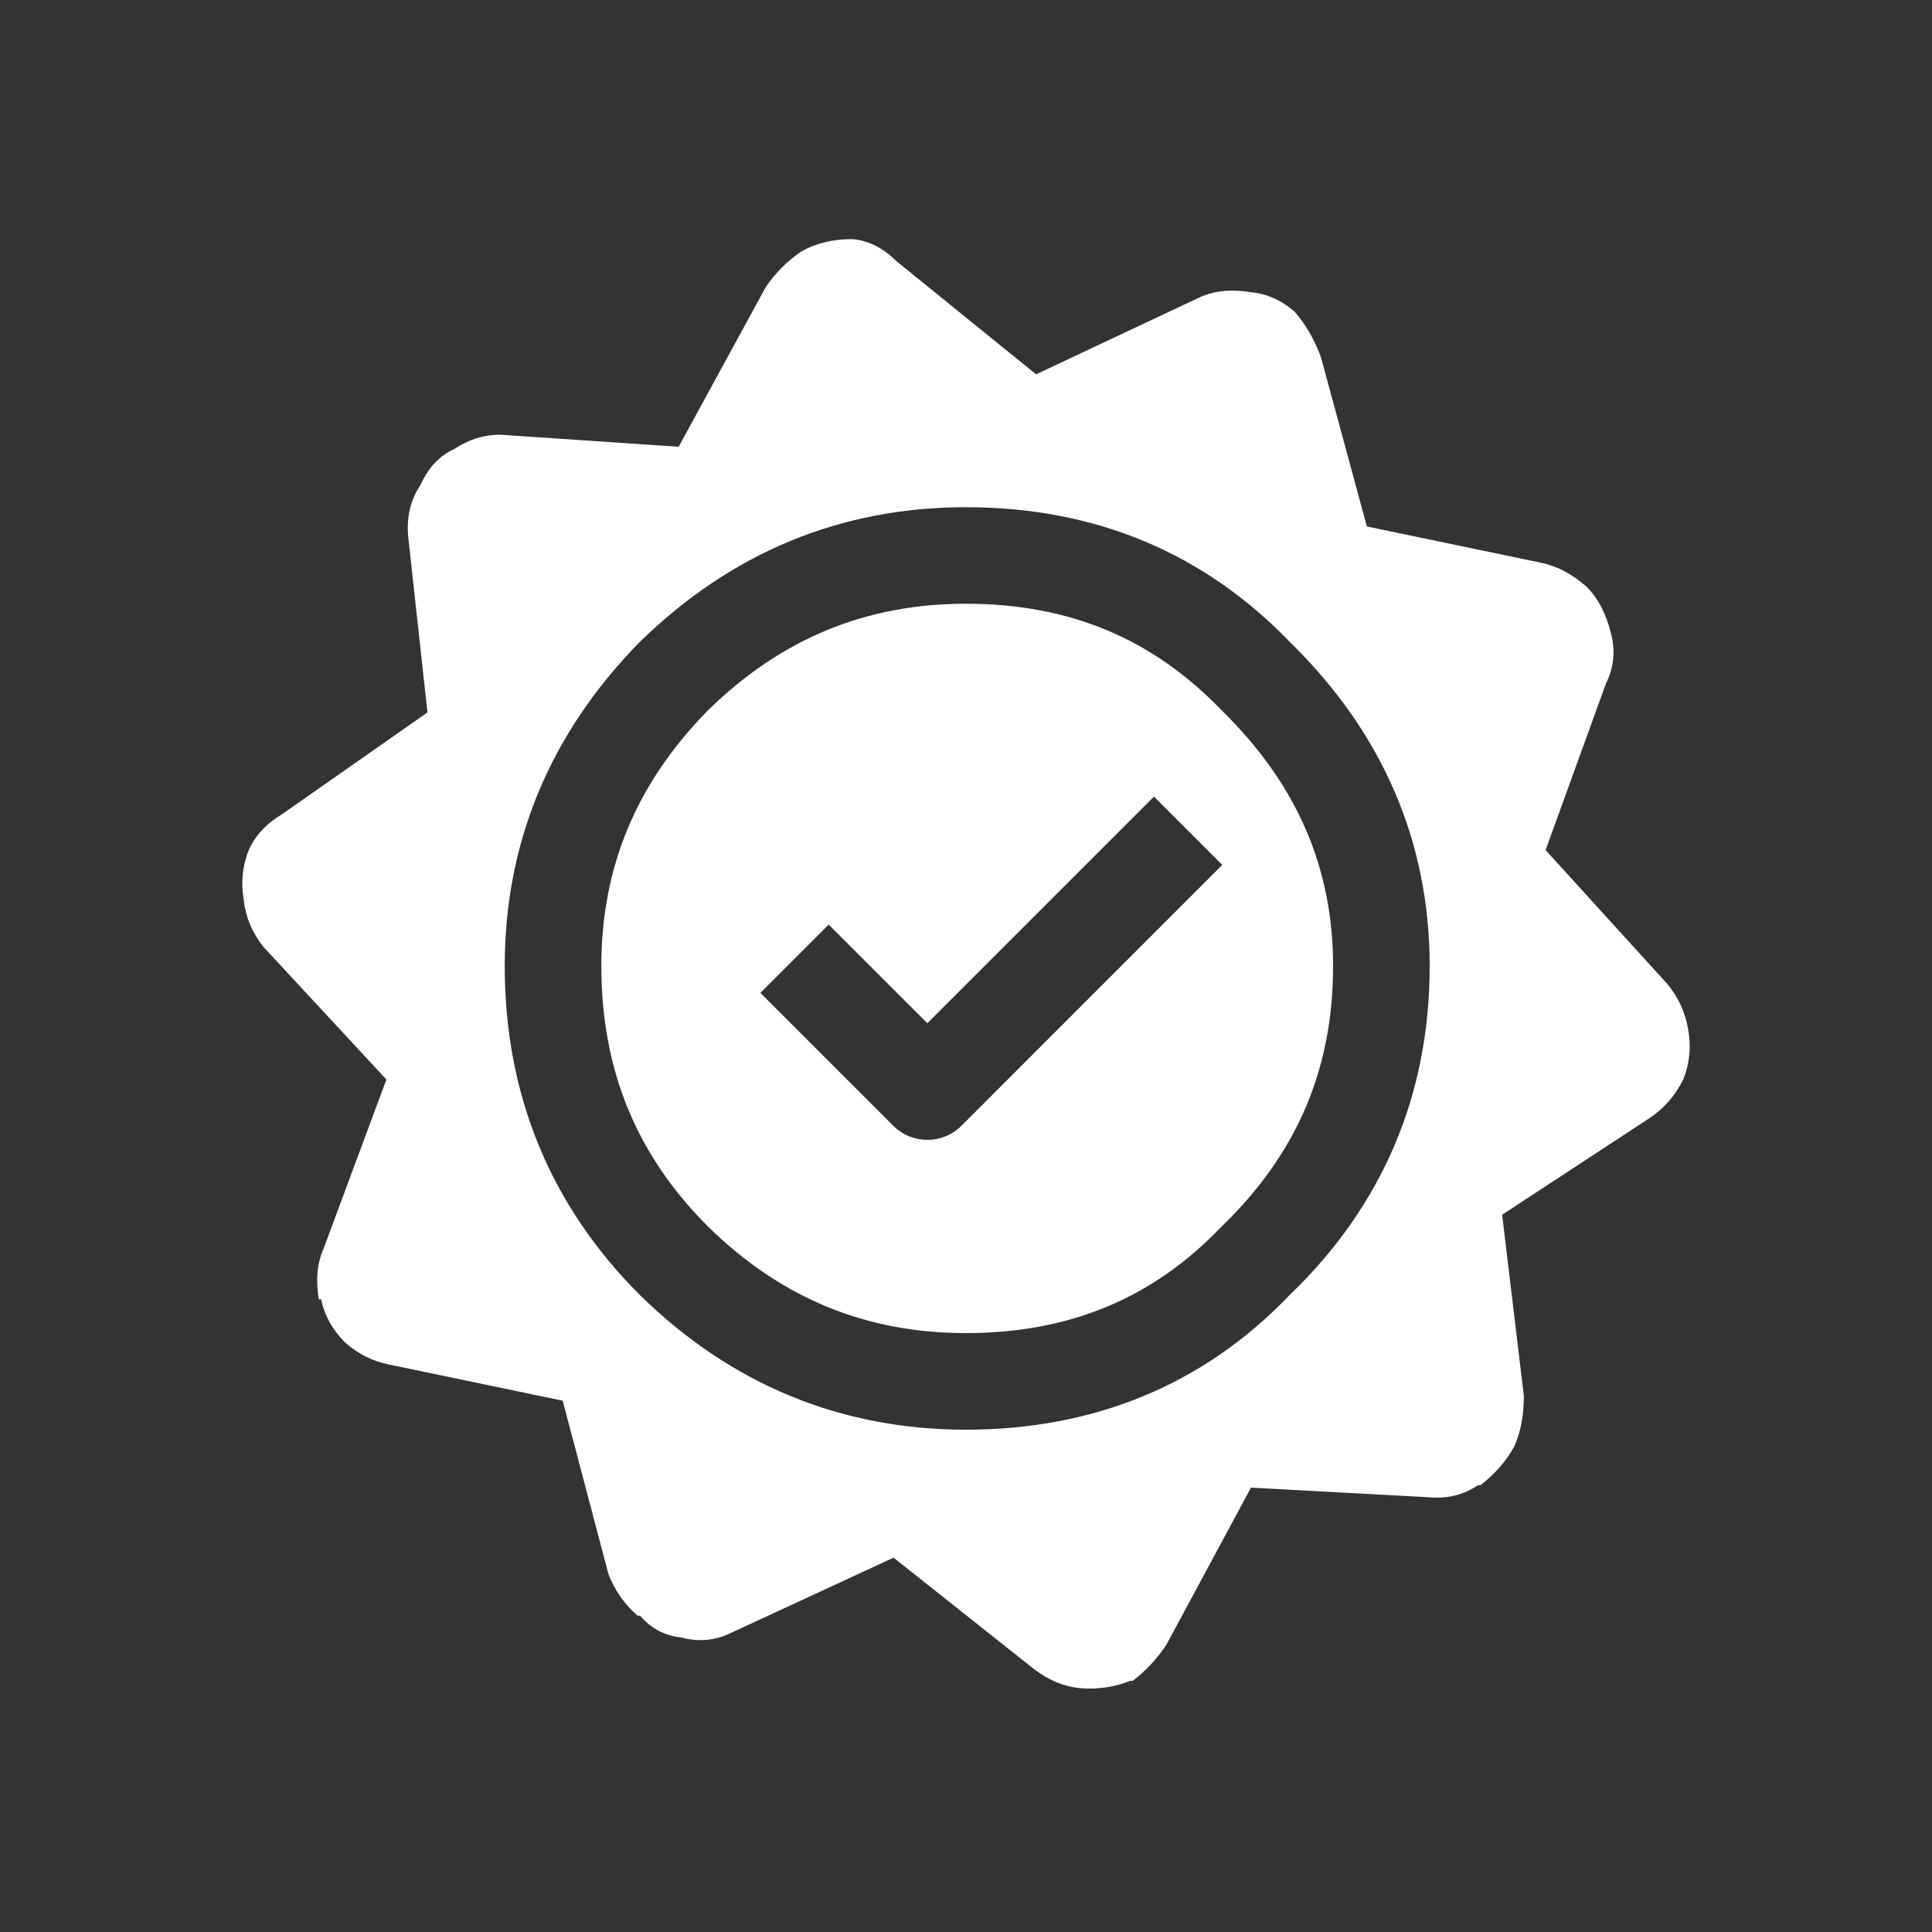 <?xml version="1.0" encoding="utf-8"?>
<!-- Generator: Adobe Illustrator 16.0.0, SVG Export Plug-In . SVG Version: 6.00 Build 0)  -->
<!DOCTYPE svg PUBLIC "-//W3C//DTD SVG 1.1//EN" "http://www.w3.org/Graphics/SVG/1.1/DTD/svg11.dtd">
<svg version="1.1" id="Layer_1" xmlns="http://www.w3.org/2000/svg" xmlns:xlink="http://www.w3.org/1999/xlink" x="0px" y="0px"
	 width="40px" height="40px" viewBox="0 0 40 40" enable-background="new 0 0 40 40" xml:space="preserve">
<rect x="0" y="0" width="40" height="40" fill="#333333" stroke="none"/>
<symbol  id="Symbol_20_copy_12" viewBox="16.017 -45.96 29.967 30.01">
	<g id="Layer_1_3_">
	</g>
	<g id="Layer_2_1_">
		<g>
			<path fill="#FFFFFF" d="M31-23.5c-2.08,0-3.83-0.724-5.35-2.214c-1.476-1.506-2.2-3.239-2.2-5.286
				c0-2.145,0.722-3.908,2.207-5.393C27.169-37.875,28.919-38.6,31-38.6c2.137,0,3.863,0.717,5.278,2.192
				C37.85-34.896,38.6-33.137,38.6-31c0,2.039-0.752,3.768-2.3,5.286C34.862-24.217,33.136-23.5,31-23.5z M30.907-34.307
				C30.712-34.502,30.456-34.6,30.2-34.6s-0.512,0.098-0.707,0.293l-2.75,2.75l1.414,1.414l2.043-2.042l4.692,4.692l1.414-1.414
				L30.907-34.307z"/>
			<path fill="#FFFFFF" d="M45.95-32.3c-0.067,0.367-0.217,0.683-0.45,0.95L43-28.6l1.25,3.45c0.166,0.333,0.2,0.683,0.1,1.05
				c-0.1,0.4-0.266,0.717-0.5,0.95c-0.3,0.267-0.616,0.433-0.949,0.5L39.3-21.9l-0.95,3.5c-0.133,0.367-0.316,0.683-0.55,0.95
				c-0.267,0.233-0.566,0.367-0.899,0.4c-0.4,0.066-0.75,0.033-1.051-0.1l-3.399-1.6l-2.9,2.35c-0.267,0.267-0.566,0.417-0.9,0.45
				c-0.4,0-0.75-0.083-1.05-0.25c-0.3-0.2-0.55-0.45-0.75-0.75l-1.8-3.3L21.35-20c-0.333,0-0.65-0.1-0.95-0.3
				c-0.3-0.133-0.533-0.383-0.7-0.75c-0.2-0.3-0.284-0.65-0.25-1.05l0.4-3.65l-3-2.1c-0.333-0.2-0.567-0.45-0.7-0.75
				c-0.133-0.333-0.167-0.683-0.1-1.05c0.034-0.333,0.167-0.65,0.4-0.95L19-33.35l-1.3-3.5c-0.133-0.301-0.167-0.65-0.1-1.051h0.05
				c0.067-0.333,0.233-0.633,0.5-0.899c0.267-0.233,0.567-0.384,0.9-0.45l3.6-0.75l0.95-3.6c0.133-0.334,0.333-0.617,0.6-0.851h0.05
				c0.233-0.267,0.517-0.417,0.85-0.45c0.367-0.1,0.717-0.066,1.05,0.101l3.35,1.55l2.9-2.3c0.3-0.233,0.616-0.366,0.949-0.4
				c0.367-0.033,0.717,0.017,1.051,0.15h0.05c0.267,0.2,0.5,0.45,0.7,0.75l1.75,3.25L40.6-42c0.367-0.033,0.7,0.05,1,0.25h0.051
				c0.3,0.233,0.533,0.5,0.699,0.8c0.134,0.3,0.2,0.65,0.2,1.05l-0.45,3.75l3.051,2c0.3,0.2,0.533,0.467,0.699,0.801
				C45.983-33.017,46.017-32.666,45.95-32.3z M37.693-37.82C35.934-39.655,33.673-40.6,31-40.6c-2.594,0-4.865,0.938-6.75,2.786
				c-1.86,1.858-2.8,4.149-2.8,6.813c0,2.561,0.938,4.814,2.786,6.7c1.899,1.862,4.17,2.8,6.764,2.8
				c2.672,0,4.934-0.945,6.722-2.808C39.624-26.173,40.6-28.432,40.6-31C40.6-33.672,39.622-35.967,37.693-37.82z"/>
		</g>
	</g>
</symbol>
<use xlink:href="#Symbol_20_copy_12"  width="29.967" height="30.01" id="XMLID_1_" x="16.017" y="-45.96" transform="matrix(1 0 0 -1 -11 -11)" overflow="visible"/>
</svg>
